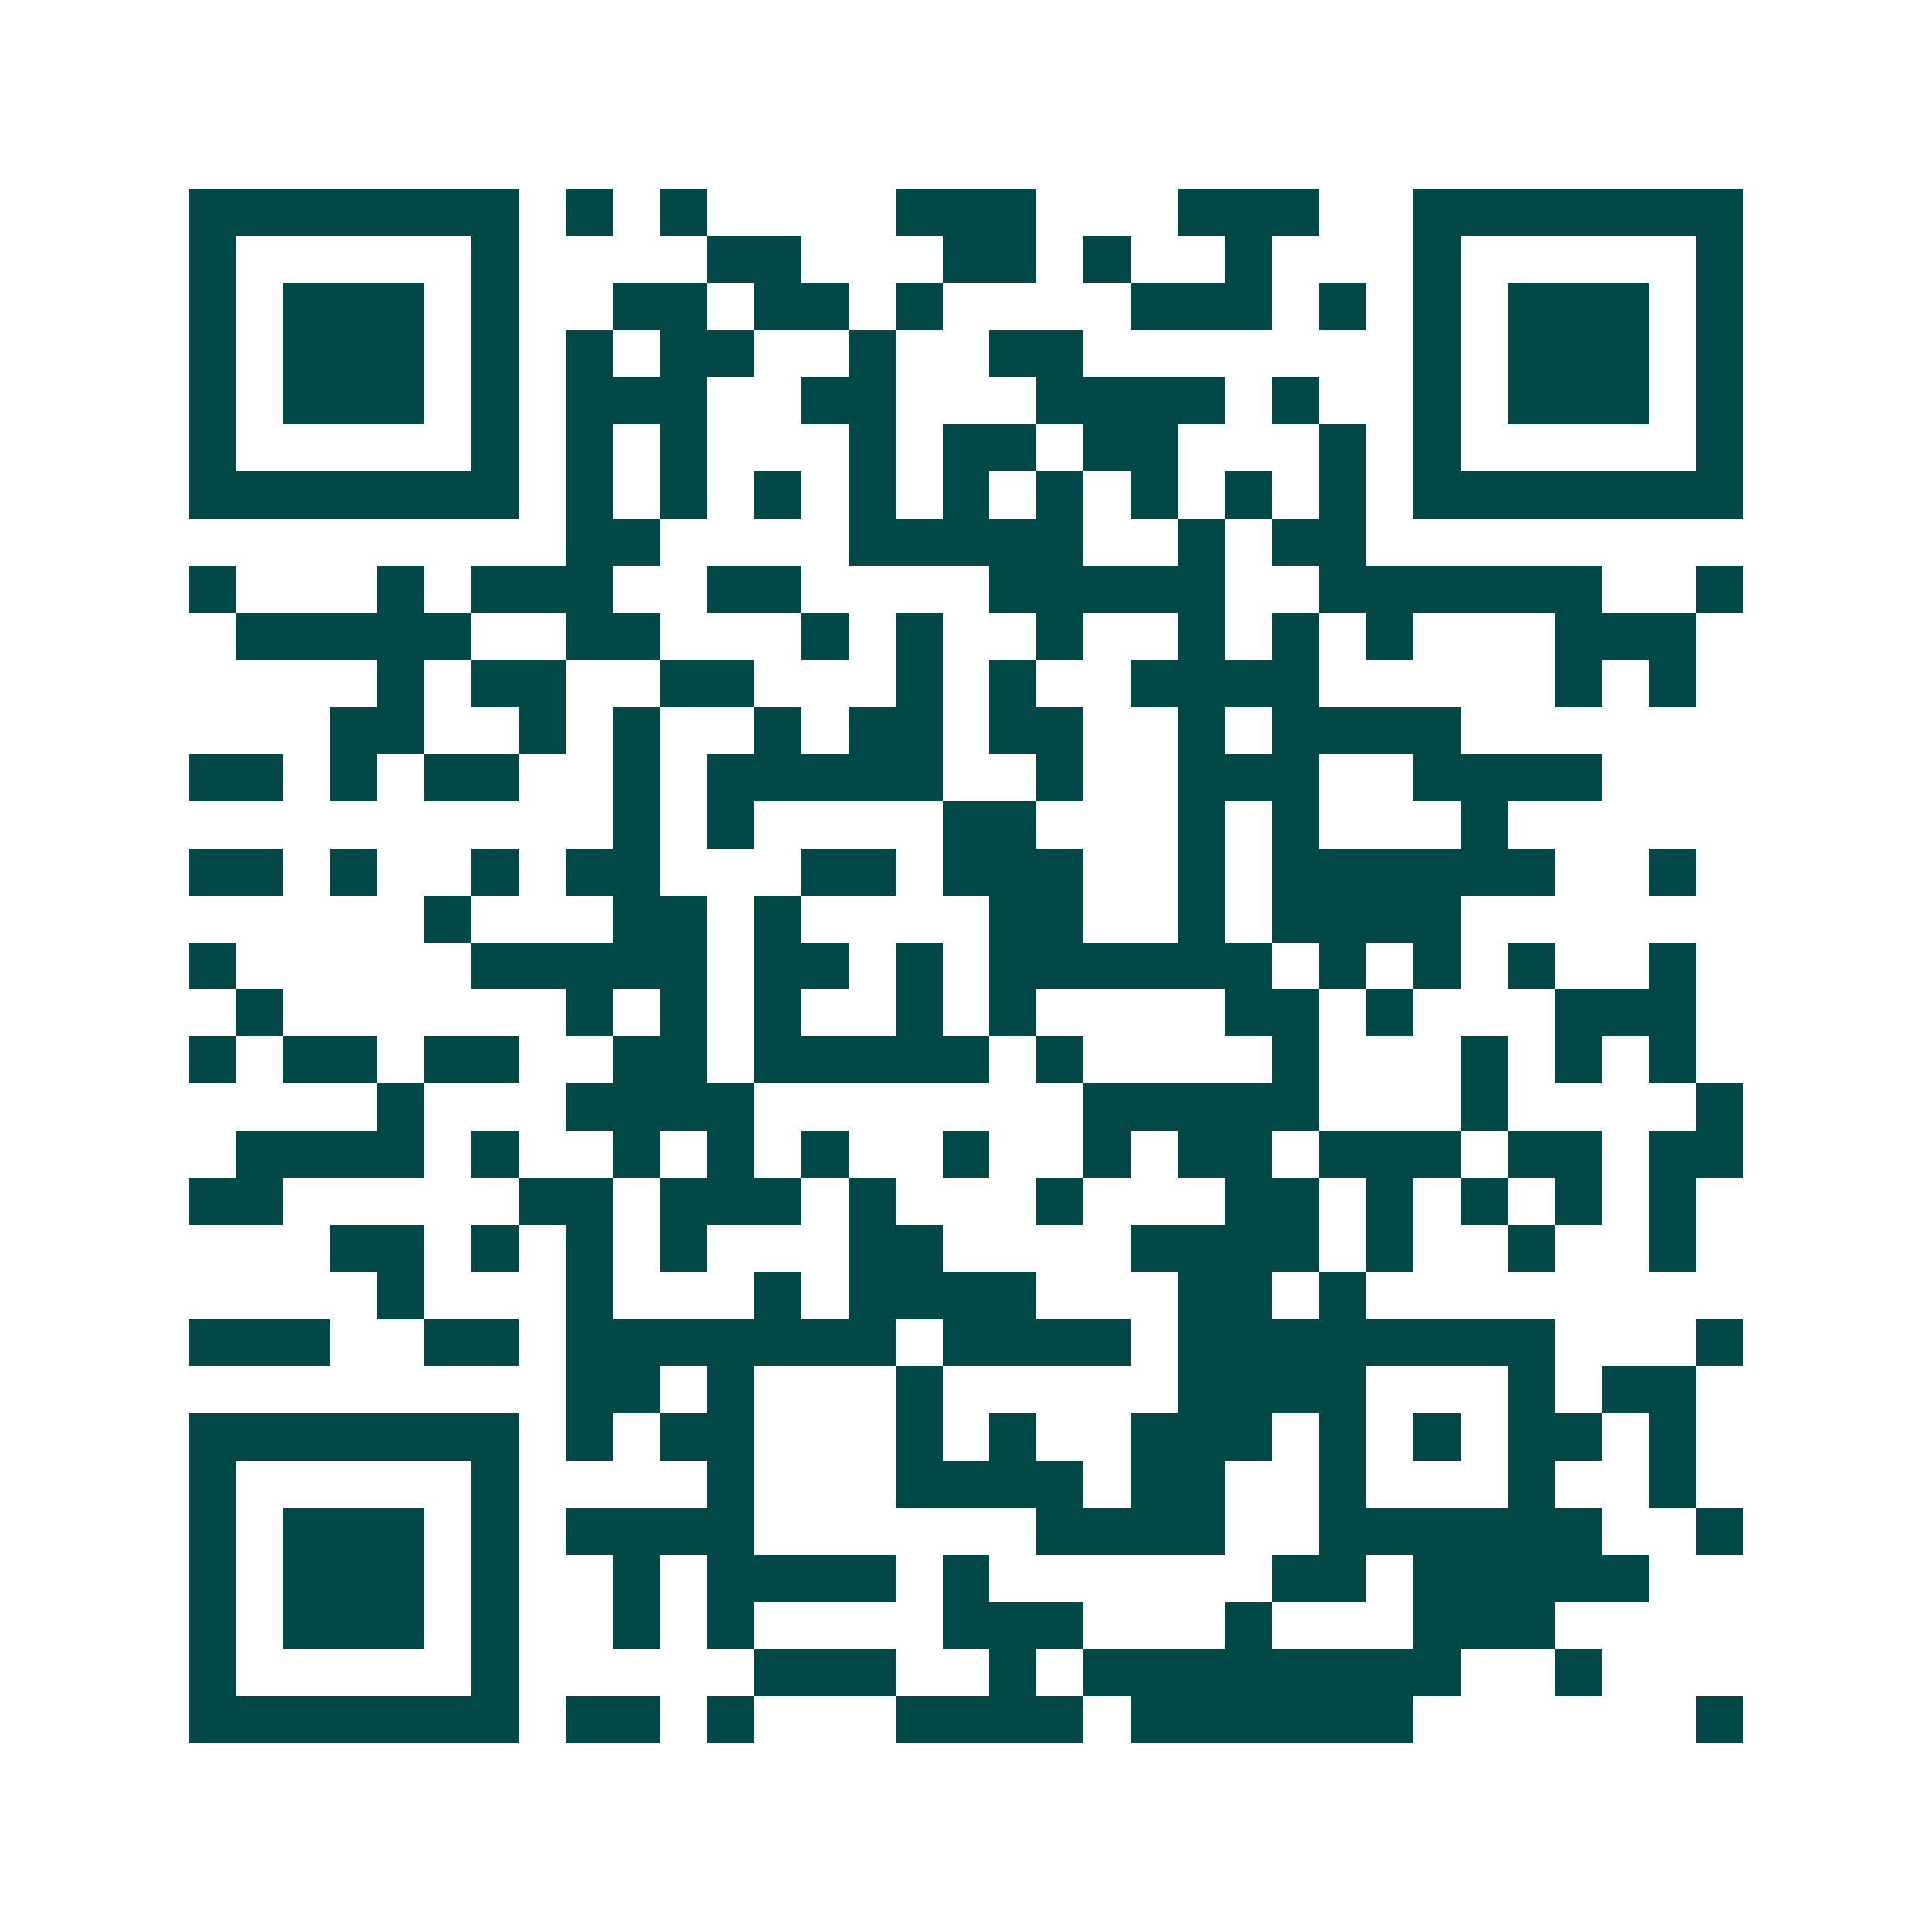 <svg xmlns="http://www.w3.org/2000/svg" width="200" height="200" viewBox="0 0 41 41" shape-rendering="crispEdges"><path fill="#ffffff" d="M0 0h41v41H0z"/><path stroke="#014847" d="M4 4.5h7m1 0h1m1 0h1m4 0h3m3 0h3m2 0h7M4 5.5h1m5 0h1m4 0h2m3 0h2m1 0h1m2 0h1m3 0h1m5 0h1M4 6.5h1m1 0h3m1 0h1m2 0h2m1 0h2m1 0h1m4 0h3m1 0h1m1 0h1m1 0h3m1 0h1M4 7.5h1m1 0h3m1 0h1m1 0h1m1 0h2m2 0h1m2 0h2m7 0h1m1 0h3m1 0h1M4 8.5h1m1 0h3m1 0h1m1 0h3m2 0h2m3 0h4m1 0h1m2 0h1m1 0h3m1 0h1M4 9.5h1m5 0h1m1 0h1m1 0h1m3 0h1m1 0h2m1 0h2m3 0h1m1 0h1m5 0h1M4 10.5h7m1 0h1m1 0h1m1 0h1m1 0h1m1 0h1m1 0h1m1 0h1m1 0h1m1 0h1m1 0h7M12 11.5h2m4 0h5m2 0h1m1 0h2M4 12.5h1m3 0h1m1 0h3m2 0h2m4 0h5m2 0h6m2 0h1M5 13.5h5m2 0h2m3 0h1m1 0h1m2 0h1m2 0h1m1 0h1m1 0h1m3 0h3M8 14.5h1m1 0h2m2 0h2m3 0h1m1 0h1m2 0h4m5 0h1m1 0h1M7 15.5h2m2 0h1m1 0h1m2 0h1m1 0h2m1 0h2m2 0h1m1 0h4M4 16.5h2m1 0h1m1 0h2m2 0h1m1 0h5m2 0h1m2 0h3m2 0h4M13 17.5h1m1 0h1m4 0h2m3 0h1m1 0h1m3 0h1M4 18.5h2m1 0h1m2 0h1m1 0h2m3 0h2m1 0h3m2 0h1m1 0h6m2 0h1M9 19.5h1m3 0h2m1 0h1m4 0h2m2 0h1m1 0h4M4 20.5h1m5 0h5m1 0h2m1 0h1m1 0h6m1 0h1m1 0h1m1 0h1m2 0h1M5 21.5h1m6 0h1m1 0h1m1 0h1m2 0h1m1 0h1m4 0h2m1 0h1m3 0h3M4 22.5h1m1 0h2m1 0h2m2 0h2m1 0h5m1 0h1m4 0h1m3 0h1m1 0h1m1 0h1M8 23.5h1m3 0h4m7 0h5m3 0h1m4 0h1M5 24.5h4m1 0h1m2 0h1m1 0h1m1 0h1m2 0h1m2 0h1m1 0h2m1 0h3m1 0h2m1 0h2M4 25.5h2m5 0h2m1 0h3m1 0h1m3 0h1m3 0h2m1 0h1m1 0h1m1 0h1m1 0h1M7 26.5h2m1 0h1m1 0h1m1 0h1m3 0h2m4 0h4m1 0h1m2 0h1m2 0h1M8 27.5h1m3 0h1m3 0h1m1 0h4m3 0h2m1 0h1M4 28.5h3m2 0h2m1 0h7m1 0h4m1 0h8m3 0h1M12 29.5h2m1 0h1m3 0h1m5 0h4m3 0h1m1 0h2M4 30.5h7m1 0h1m1 0h2m3 0h1m1 0h1m2 0h3m1 0h1m1 0h1m1 0h2m1 0h1M4 31.5h1m5 0h1m4 0h1m3 0h4m1 0h2m2 0h1m3 0h1m2 0h1M4 32.5h1m1 0h3m1 0h1m1 0h4m6 0h4m2 0h6m2 0h1M4 33.5h1m1 0h3m1 0h1m2 0h1m1 0h4m1 0h1m6 0h2m1 0h5M4 34.5h1m1 0h3m1 0h1m2 0h1m1 0h1m4 0h3m3 0h1m3 0h3M4 35.5h1m5 0h1m5 0h3m2 0h1m1 0h8m2 0h1M4 36.5h7m1 0h2m1 0h1m3 0h4m1 0h6m6 0h1"/></svg>
